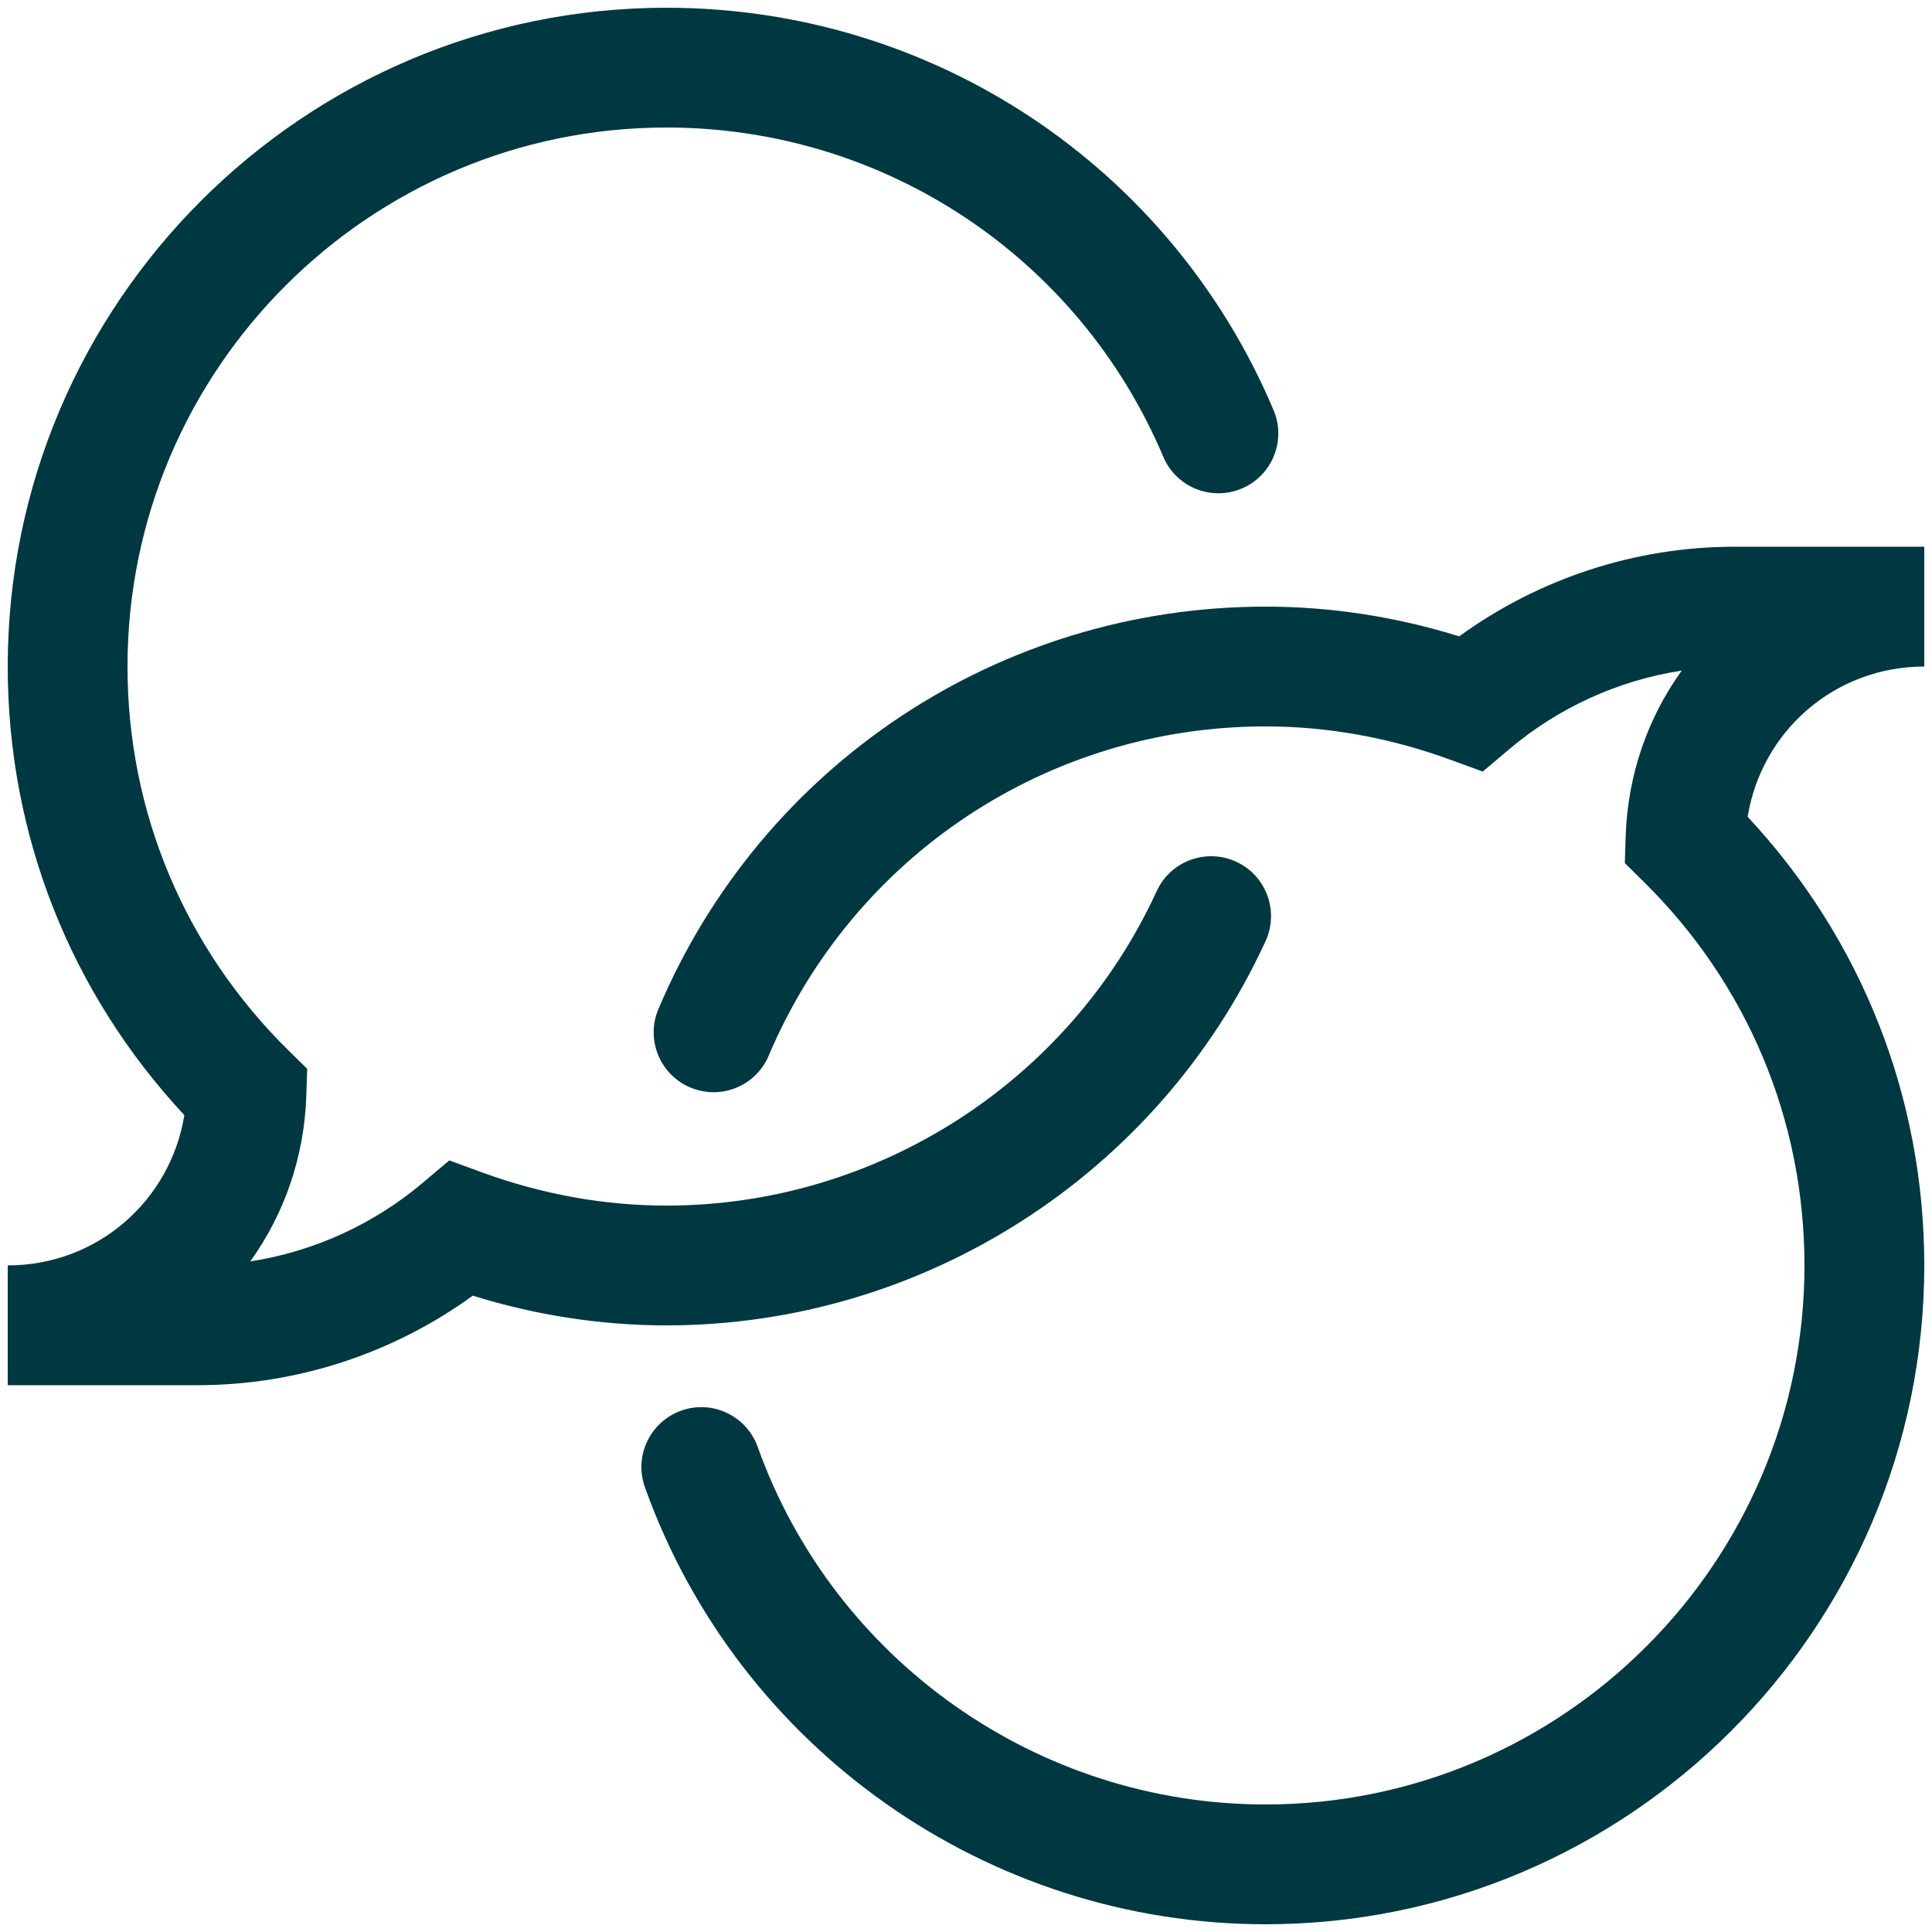 <?xml version="1.0" encoding="UTF-8"?>
<svg xmlns="http://www.w3.org/2000/svg" xmlns:xlink="http://www.w3.org/1999/xlink" xml:space="preserve" width="250px" height="250px" version="1.1" style="shape-rendering:geometricPrecision; text-rendering:geometricPrecision; image-rendering:optimizeQuality; fill-rule:evenodd; clip-rule:evenodd" viewBox="0 0 2331017 2331017"> <defs> <style type="text/css"> .fil0 {fill:none} .fil1 {fill:#003841;fill-rule:nonzero} </style> </defs> <g id="Layer_x0020_1">  <rect class="fil0" width="2331017" height="2331017"></rect> <g id="_1065996512"> <path class="fil1" d="M238446 1671282l-229118 0 0 -144530c107593,0 196245,-77596 213084,-181302 -137648,-147625 -213084,-338463 -213084,-541239 0,-438326 356590,-794861 794861,-794861 320193,0 607634,190475 732364,485383 15605,36760 -1575,79181 -38368,94731 -36849,15451 -79192,-1674 -94654,-38379 -102110,-241343 -337318,-397227 -599342,-397227 -358551,0 -650353,291736 -650353,650353 0,175387 69005,339928 194329,463280l22466 22103 -1024 31584c-2313,75217 -27014,144222 -67640,200739 76186,-11773 148363,-44447 207974,-94731l32091 -27102 39371 14382c72782,26585 147712,40098 222786,40098 253500,0 485603,-148936 591391,-379376 16618,-36330 59754,-52090 95832,-35538 36254,16619 52167,59524 35538,95811 -129278,281604 -412975,463644 -722761,463644 -78763,0 -157173,-12070 -233766,-35847 -96328,69953 -212732,108024 -331977,108024z"></path> <path class="fil1" d="M1526807 2321679c-335072,0 -635982,-211939 -748696,-527287 -13436,-37586 6145,-78983 43709,-92363 37443,-13501 78928,6090 92363,43731 92275,258038 338463,431388 612624,431388 358561,0 650341,-291791 650341,-650352 0,-175443 -69005,-339983 -194296,-463259l-22477 -22180 1024 -31584c2291,-75216 27014,-144167 67640,-200662 -76186,11696 -148363,44370 -207974,94720l-32091 27091 -39370 -14371c-72783,-26596 -147713,-40108 -222797,-40108 -262014,0 -497222,155939 -599332,397238 -15461,36705 -57805,53973 -94653,38368 -36794,-15550 -53995,-57894 -38391,-94654 124730,-294908 412193,-485471 732376,-485471 78773,0 157161,12069 233776,35846 96306,-69942 212743,-108111 331955,-108111l229152 0 0 144541c-107605,0 -196257,77606 -213095,181290 137647,147625 213095,338474 213095,541306 0,438259 -356623,794883 -794883,794883z"></path> </g> </g> </svg>
